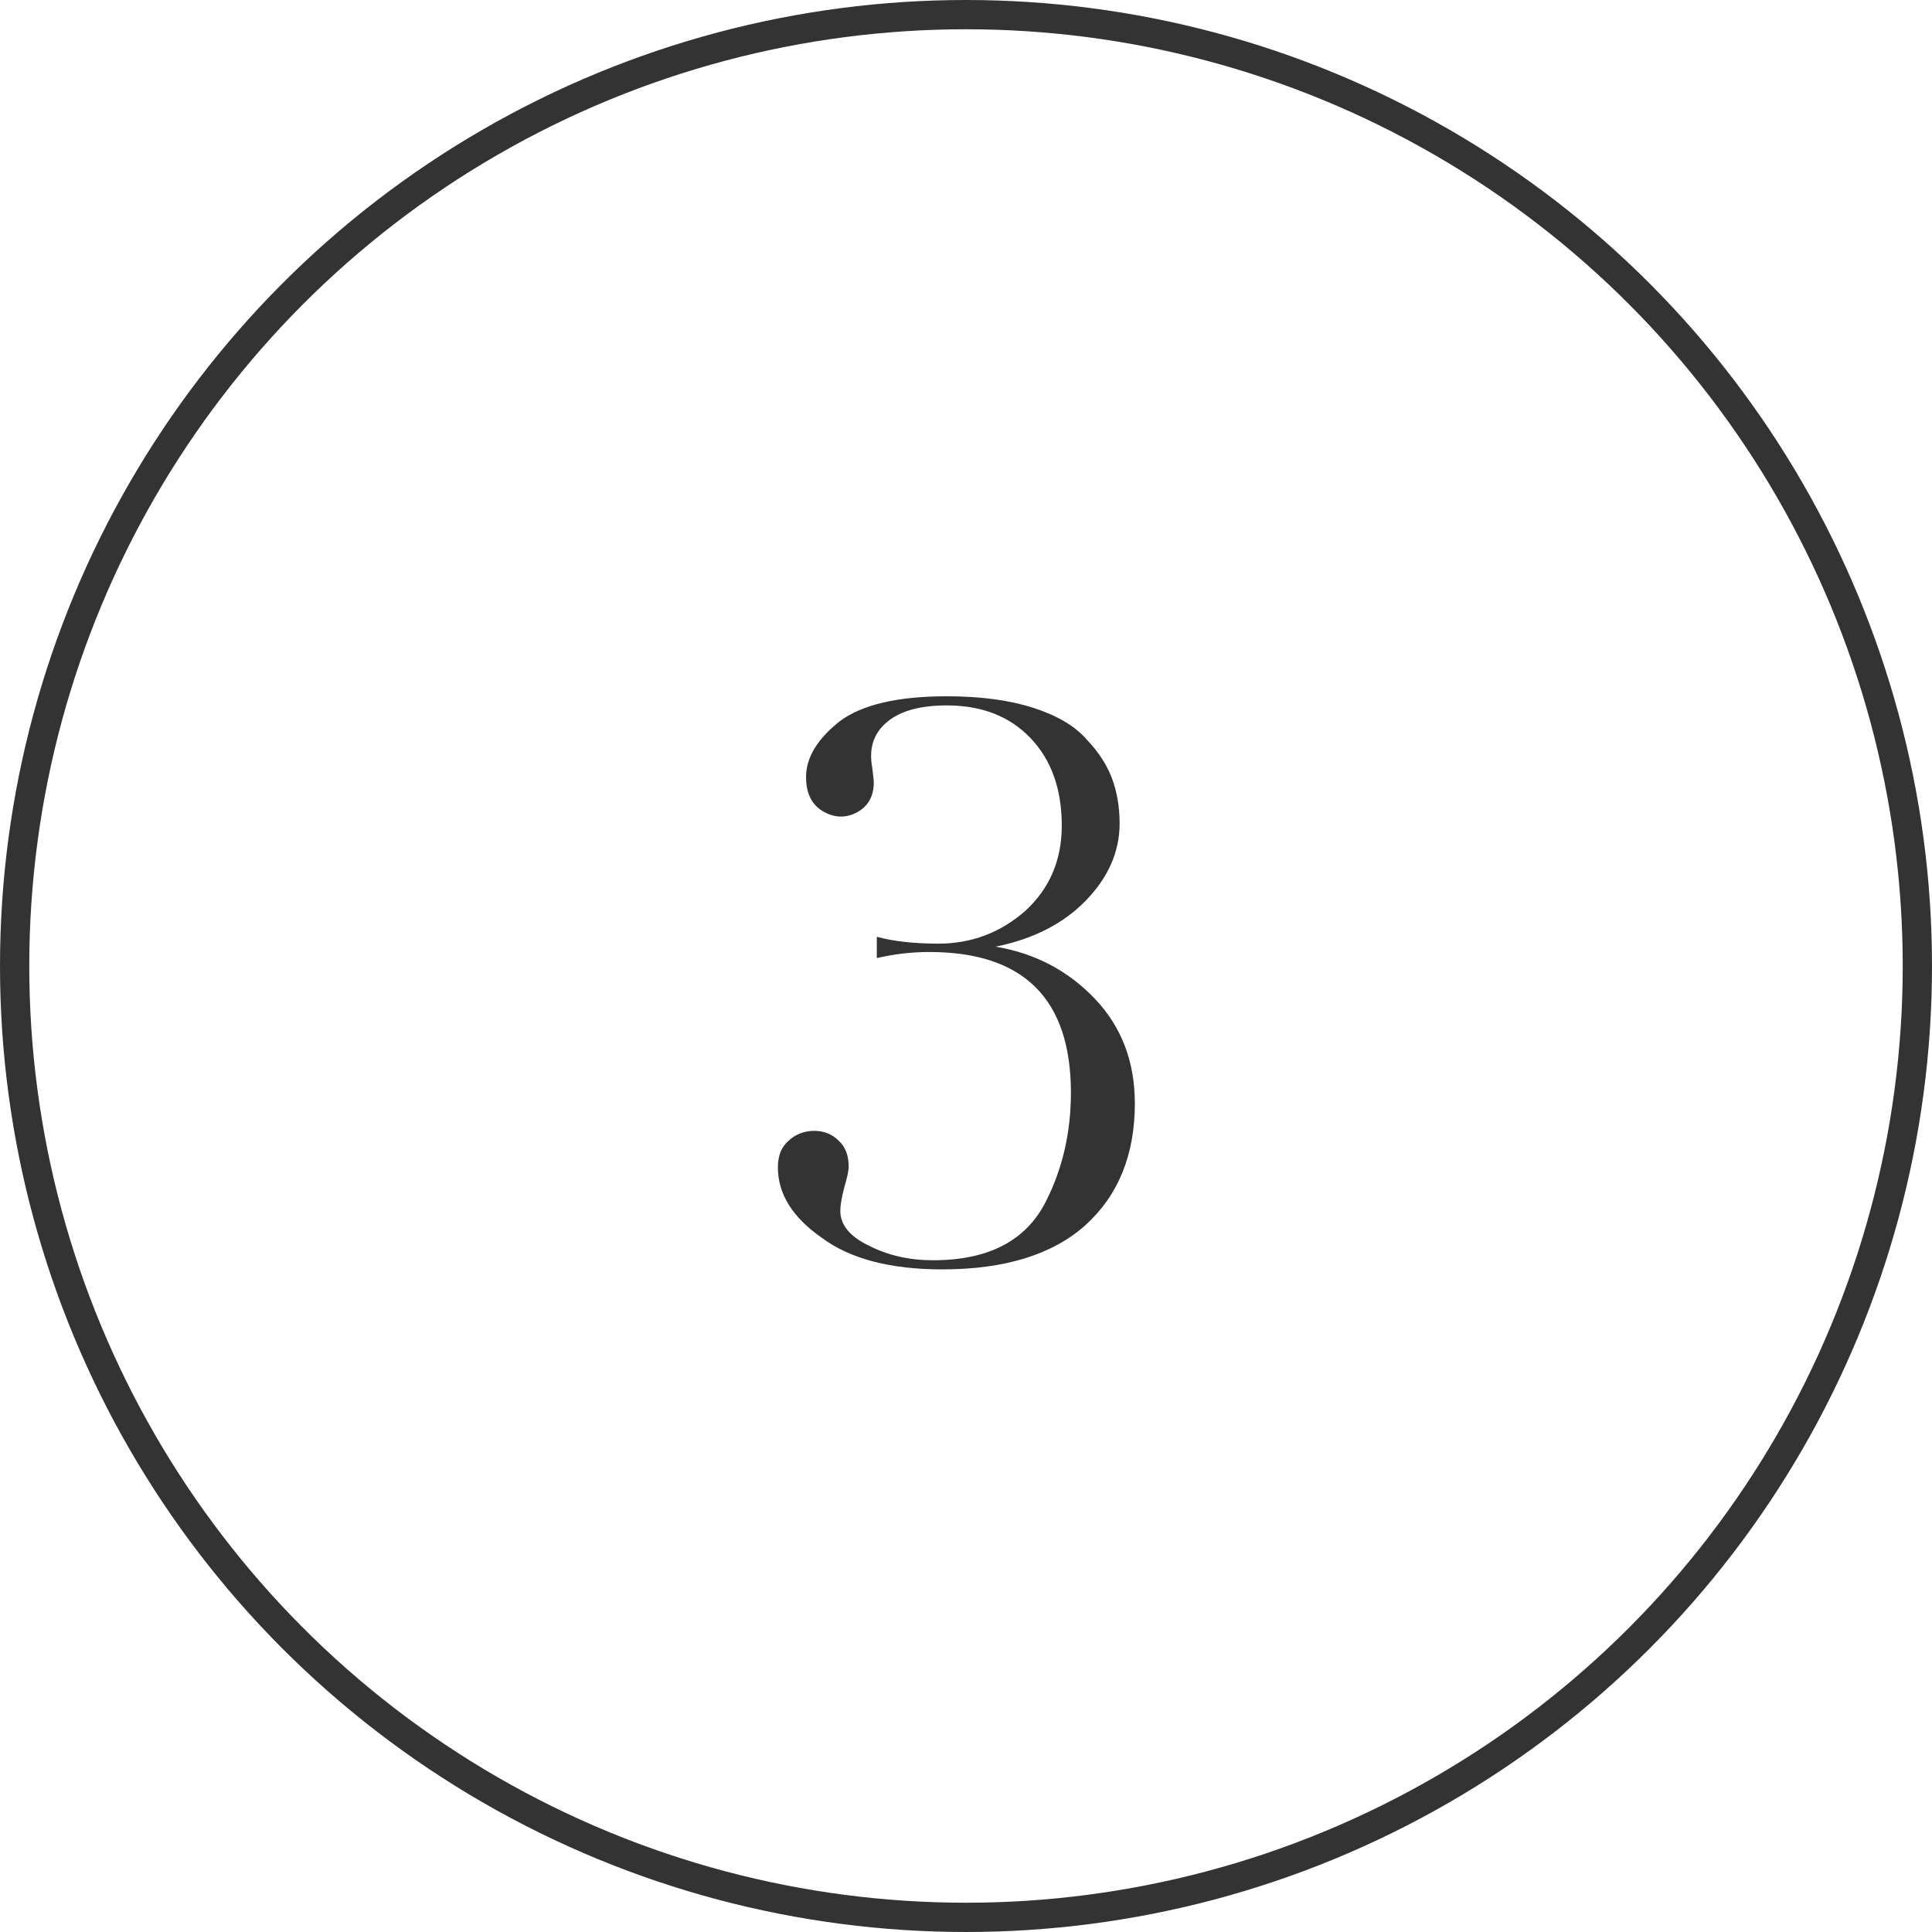 <?xml version="1.0" encoding="UTF-8"?> <svg xmlns="http://www.w3.org/2000/svg" width="66" height="66" viewBox="0 0 66 66" fill="none"><path d="M38.768 37.696C38.768 39.447 38.205 40.833 37.078 41.856C35.951 42.861 34.322 43.364 32.19 43.364C30.404 43.364 29.026 43 28.056 42.272C27.068 41.579 26.574 40.781 26.574 39.88C26.574 39.481 26.695 39.178 26.938 38.97C27.18 38.745 27.475 38.632 27.822 38.632C28.151 38.632 28.428 38.745 28.654 38.97C28.879 39.178 28.992 39.473 28.992 39.854C28.992 39.993 28.94 40.235 28.836 40.582C28.749 40.929 28.706 41.189 28.706 41.362C28.706 41.847 29.035 42.246 29.694 42.558C30.335 42.887 31.063 43.052 31.878 43.052C33.767 43.052 35.05 42.385 35.726 41.05C36.298 39.923 36.584 38.684 36.584 37.332C36.584 34.125 34.972 32.522 31.748 32.522C31.141 32.522 30.543 32.591 29.954 32.73V32.002C30.526 32.158 31.228 32.236 32.06 32.236C33.187 32.236 34.175 31.863 35.024 31.118C35.856 30.355 36.272 29.385 36.272 28.206C36.272 26.958 35.916 25.961 35.206 25.216C34.495 24.471 33.542 24.098 32.346 24.098C31.41 24.098 30.716 24.297 30.266 24.696C29.832 25.077 29.677 25.589 29.798 26.23C29.832 26.507 29.85 26.672 29.85 26.724C29.85 27.209 29.651 27.556 29.252 27.764C28.87 27.955 28.489 27.937 28.108 27.712C27.727 27.487 27.536 27.097 27.536 26.542C27.536 25.883 27.917 25.251 28.68 24.644C29.442 24.072 30.665 23.786 32.346 23.786C33.49 23.786 34.469 23.916 35.284 24.176C36.099 24.436 36.705 24.791 37.104 25.242C37.52 25.675 37.815 26.126 37.988 26.594C38.161 27.062 38.248 27.573 38.248 28.128C38.248 29.099 37.858 29.983 37.078 30.78C36.315 31.56 35.292 32.08 34.01 32.34C35.362 32.565 36.497 33.163 37.416 34.134C38.317 35.087 38.768 36.275 38.768 37.696Z" fill="#333333"></path><circle cx="33" cy="33" r="32.5" stroke="#333333"></circle></svg> 